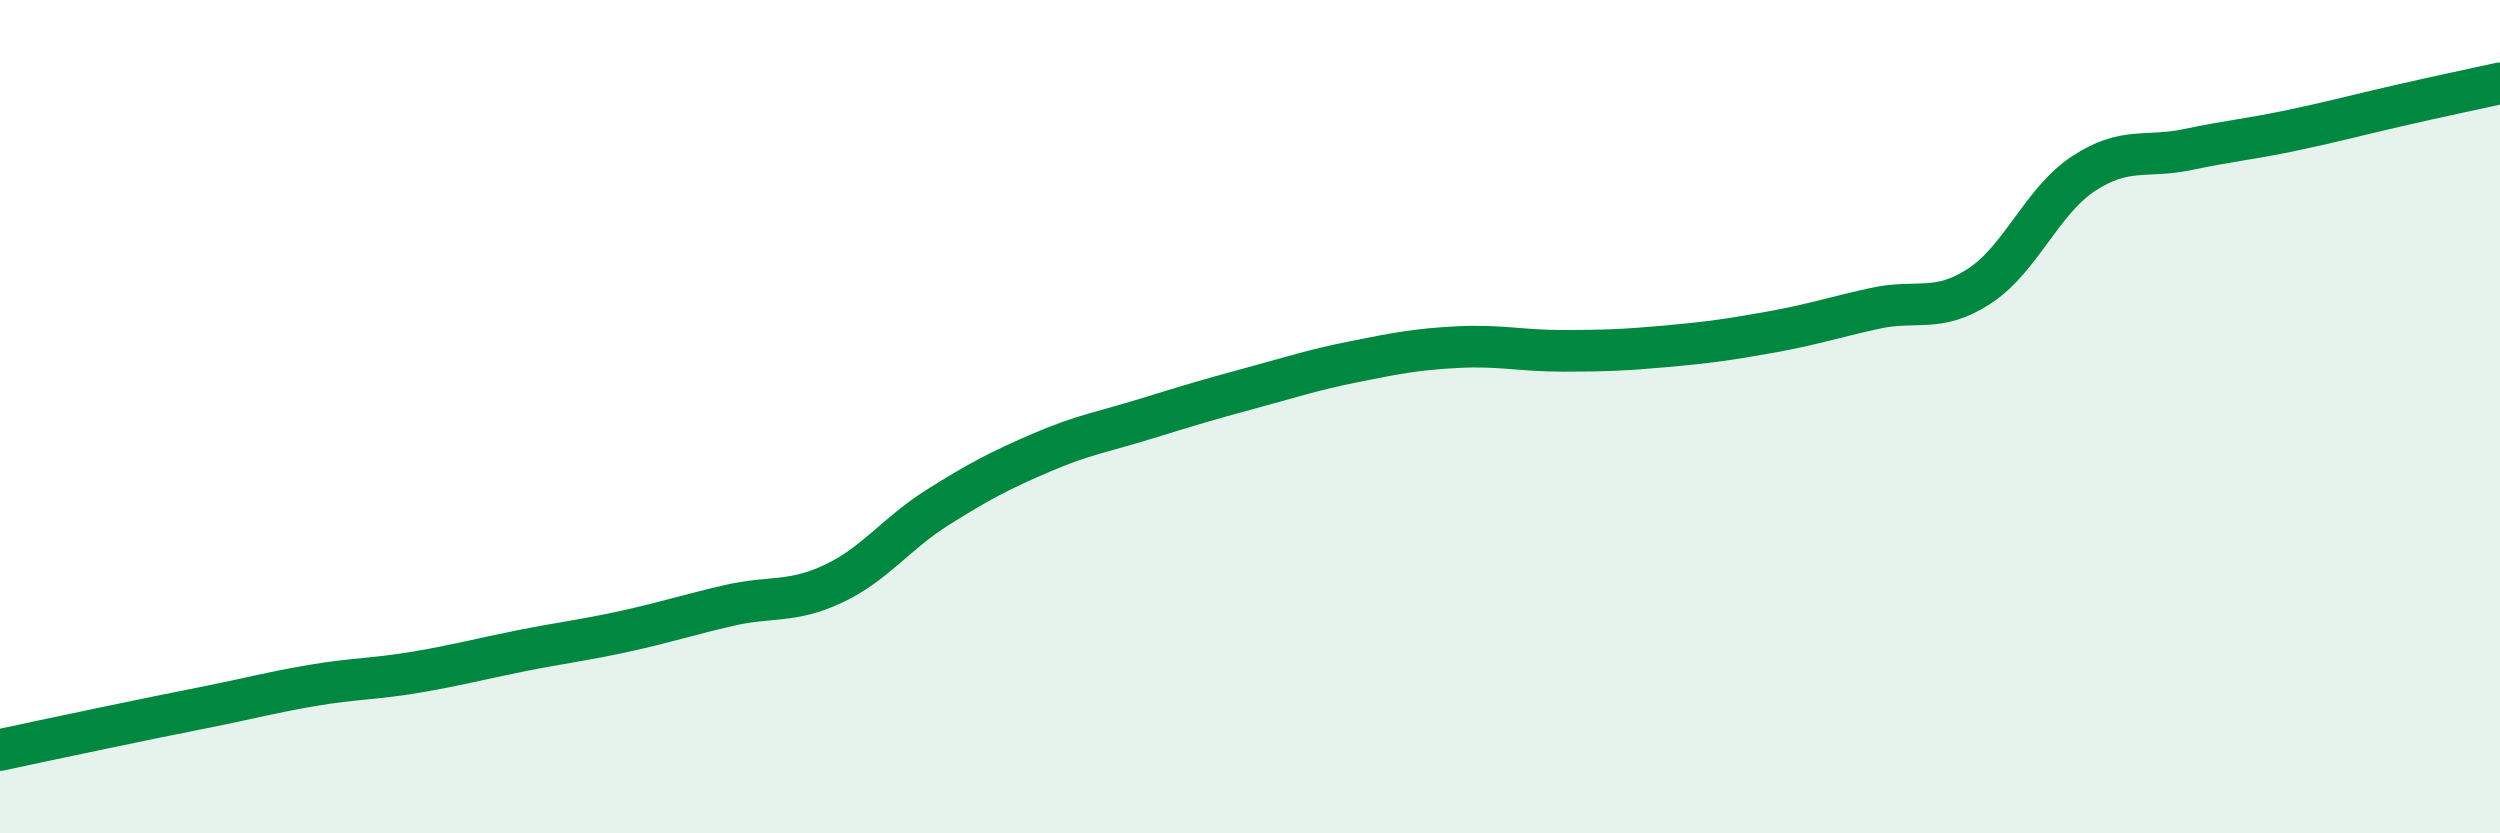 
    <svg width="60" height="20" viewBox="0 0 60 20" xmlns="http://www.w3.org/2000/svg">
      <path
        d="M 0,18 C 0.5,17.89 1.5,17.68 2.5,17.47 C 3.5,17.26 4,17.16 5,16.96 C 6,16.76 6.5,16.62 7.5,16.45 C 8.5,16.28 9,16.3 10,16.13 C 11,15.96 11.5,15.82 12.5,15.62 C 13.5,15.42 14,15.37 15,15.15 C 16,14.93 16.5,14.76 17.5,14.53 C 18.5,14.3 19,14.48 20,14.01 C 21,13.54 21.5,12.81 22.5,12.18 C 23.5,11.55 24,11.29 25,10.86 C 26,10.43 26.5,10.36 27.5,10.05 C 28.5,9.74 29,9.59 30,9.32 C 31,9.05 31.5,8.88 32.5,8.68 C 33.5,8.48 34,8.38 35,8.33 C 36,8.28 36.5,8.42 37.5,8.42 C 38.5,8.42 39,8.4 40,8.31 C 41,8.22 41.5,8.15 42.5,7.97 C 43.5,7.79 44,7.62 45,7.4 C 46,7.18 46.5,7.52 47.5,6.87 C 48.5,6.22 49,4.83 50,4.17 C 51,3.51 51.5,3.8 52.5,3.59 C 53.5,3.38 54,3.34 55,3.13 C 56,2.92 56.5,2.78 57.5,2.55 C 58.5,2.32 59.5,2.11 60,2L60 20L0 20Z"
        fill="#008740"
        opacity="0.1"
        stroke-linecap="round"
        stroke-linejoin="round"
      />
      <path
        d="M 0,18 C 0.5,17.89 1.5,17.68 2.5,17.47 C 3.5,17.26 4,17.16 5,16.96 C 6,16.76 6.5,16.62 7.5,16.45 C 8.5,16.28 9,16.3 10,16.13 C 11,15.96 11.5,15.82 12.5,15.62 C 13.5,15.42 14,15.37 15,15.15 C 16,14.93 16.5,14.76 17.5,14.53 C 18.5,14.3 19,14.48 20,14.01 C 21,13.54 21.5,12.81 22.5,12.18 C 23.5,11.55 24,11.29 25,10.86 C 26,10.43 26.5,10.36 27.5,10.05 C 28.5,9.74 29,9.59 30,9.32 C 31,9.05 31.5,8.88 32.5,8.68 C 33.5,8.48 34,8.38 35,8.33 C 36,8.28 36.5,8.42 37.5,8.42 C 38.5,8.42 39,8.4 40,8.31 C 41,8.22 41.5,8.15 42.5,7.97 C 43.5,7.79 44,7.62 45,7.4 C 46,7.18 46.5,7.52 47.5,6.87 C 48.5,6.22 49,4.83 50,4.17 C 51,3.51 51.5,3.8 52.5,3.59 C 53.5,3.38 54,3.34 55,3.13 C 56,2.92 56.5,2.78 57.5,2.55 C 58.5,2.32 59.5,2.11 60,2"
        stroke="#008740"
        stroke-width="1"
        fill="none"
        stroke-linecap="round"
        stroke-linejoin="round"
      />
    </svg>
  